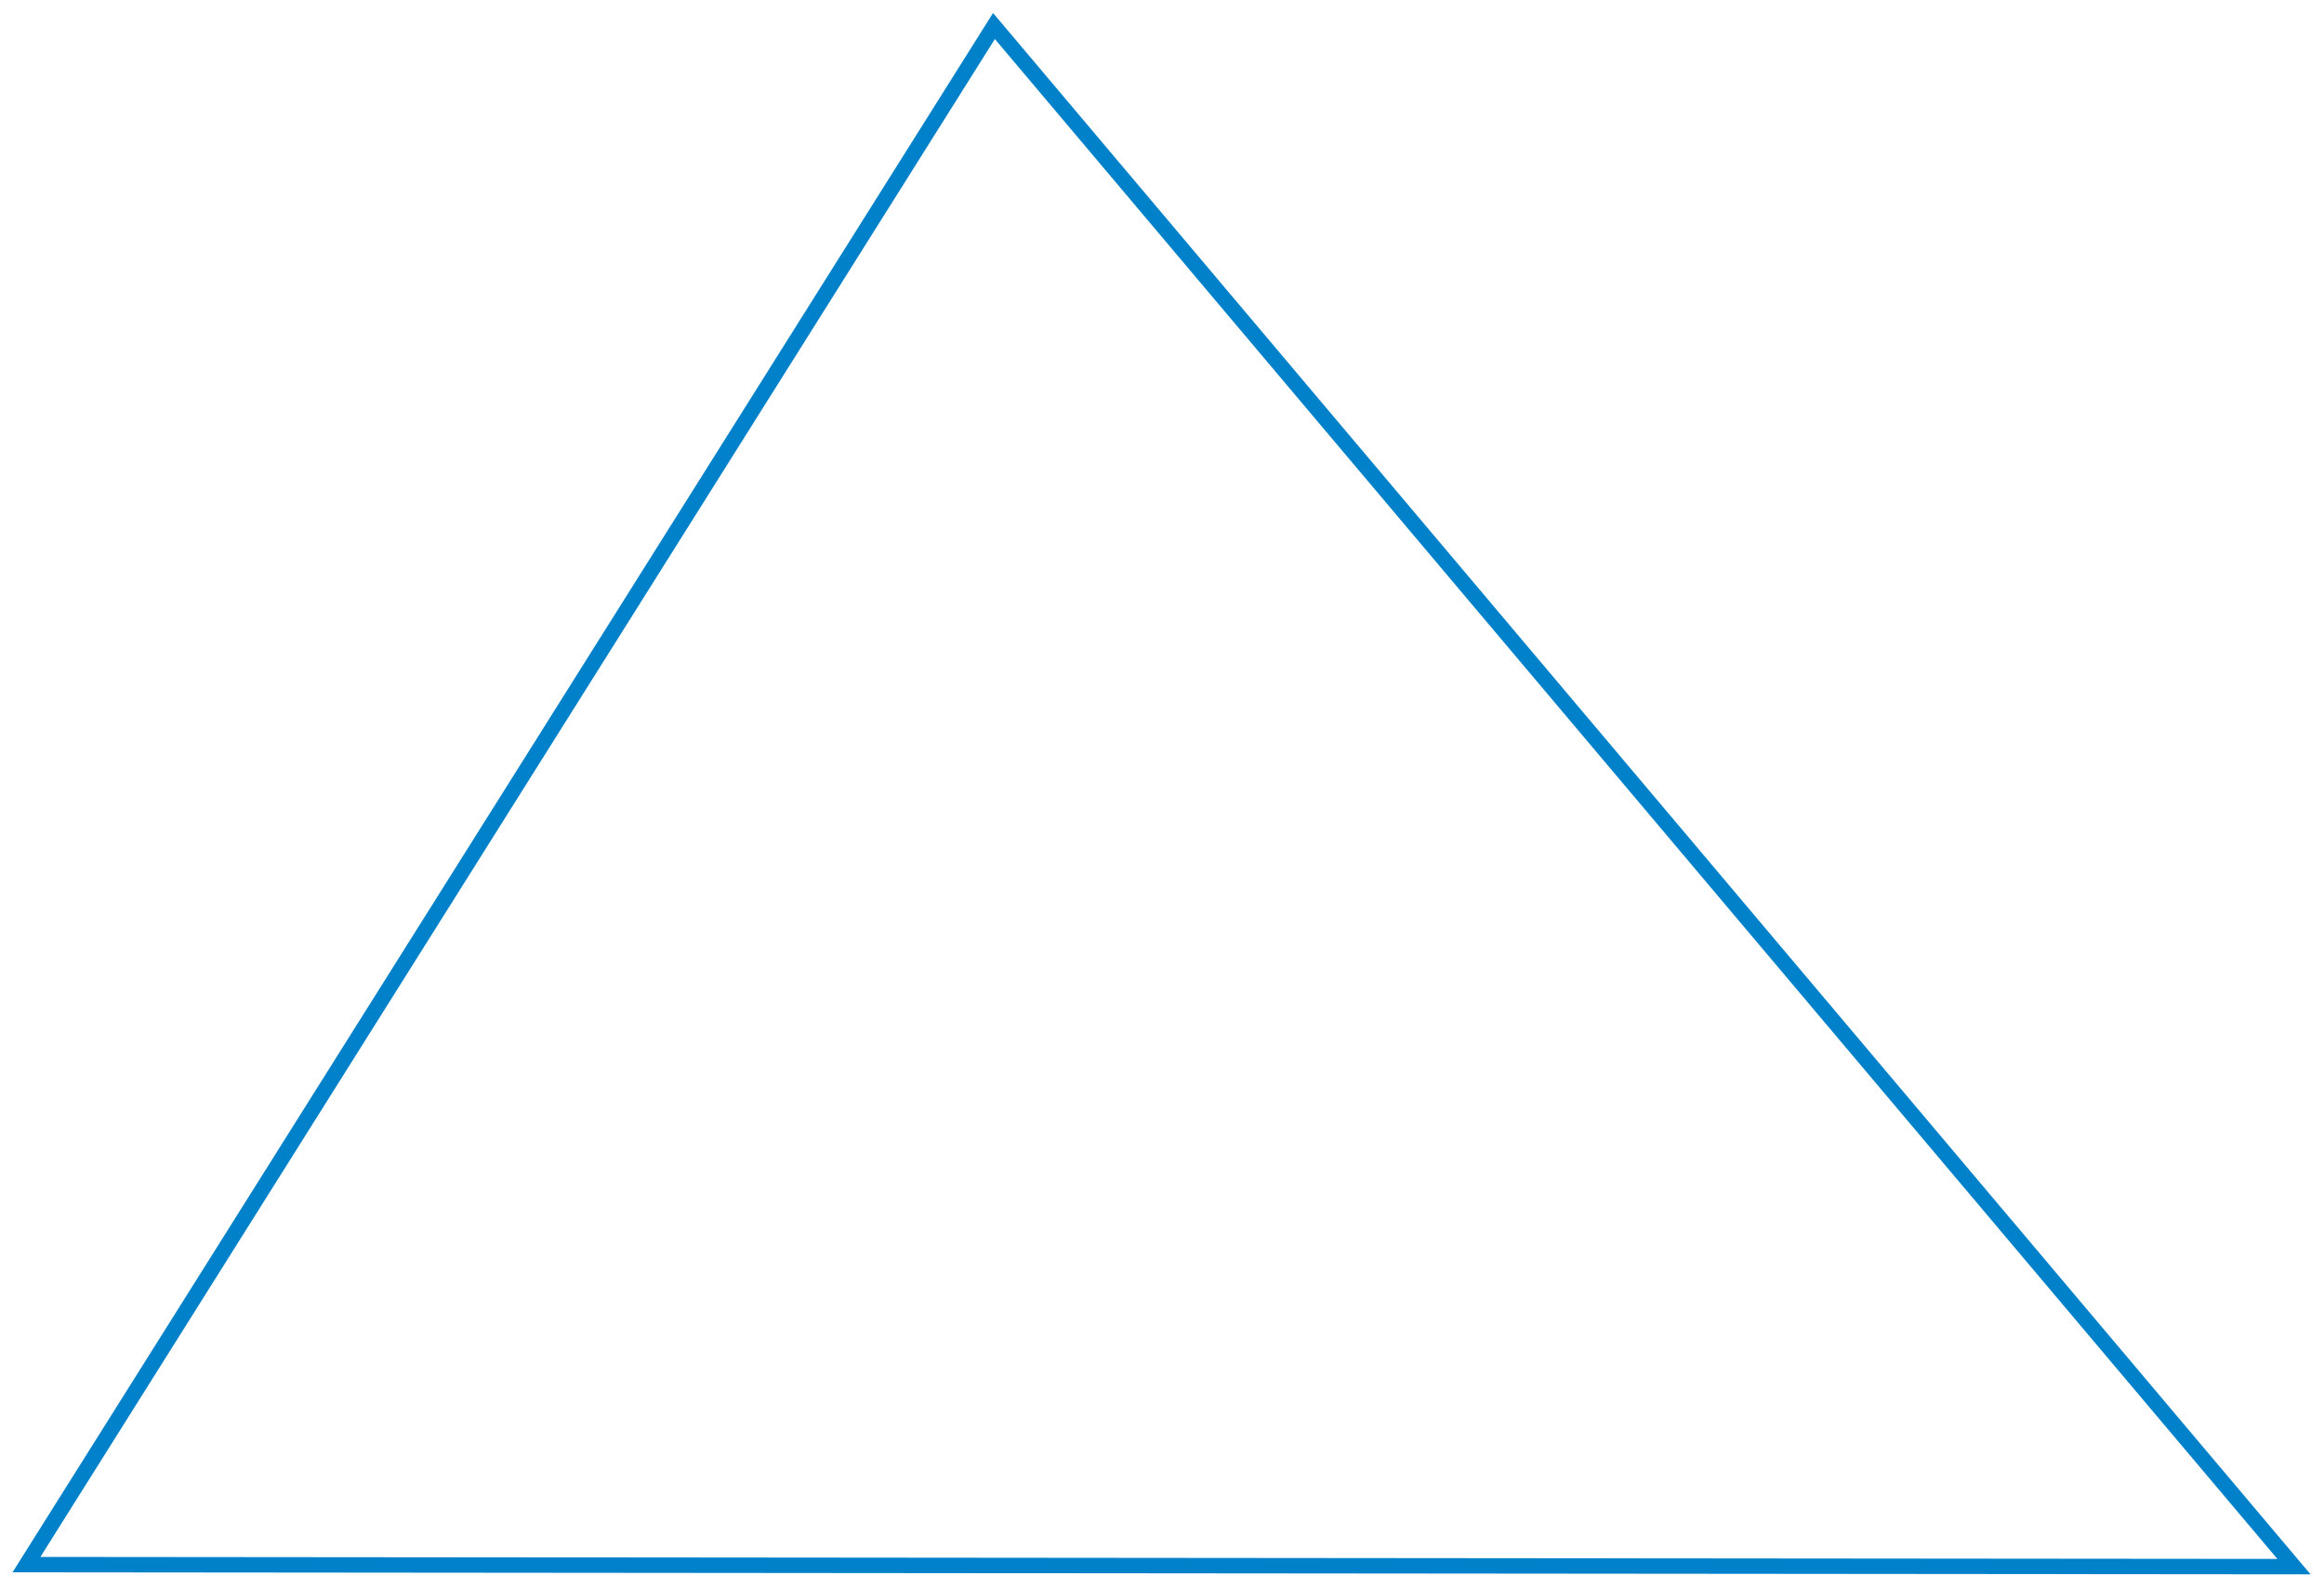<svg xmlns="http://www.w3.org/2000/svg" id="Ebene_1" viewBox="0 0 754.3 515.638"><defs><style>      .st0 {        fill: none;        stroke: #0081c9;        stroke-miterlimit: 10;        stroke-width: 5px;      }    </style></defs><polygon class="st0" points="322.609 8.446 744.551 508.381 8.587 507.727 322.609 8.446"></polygon></svg>
